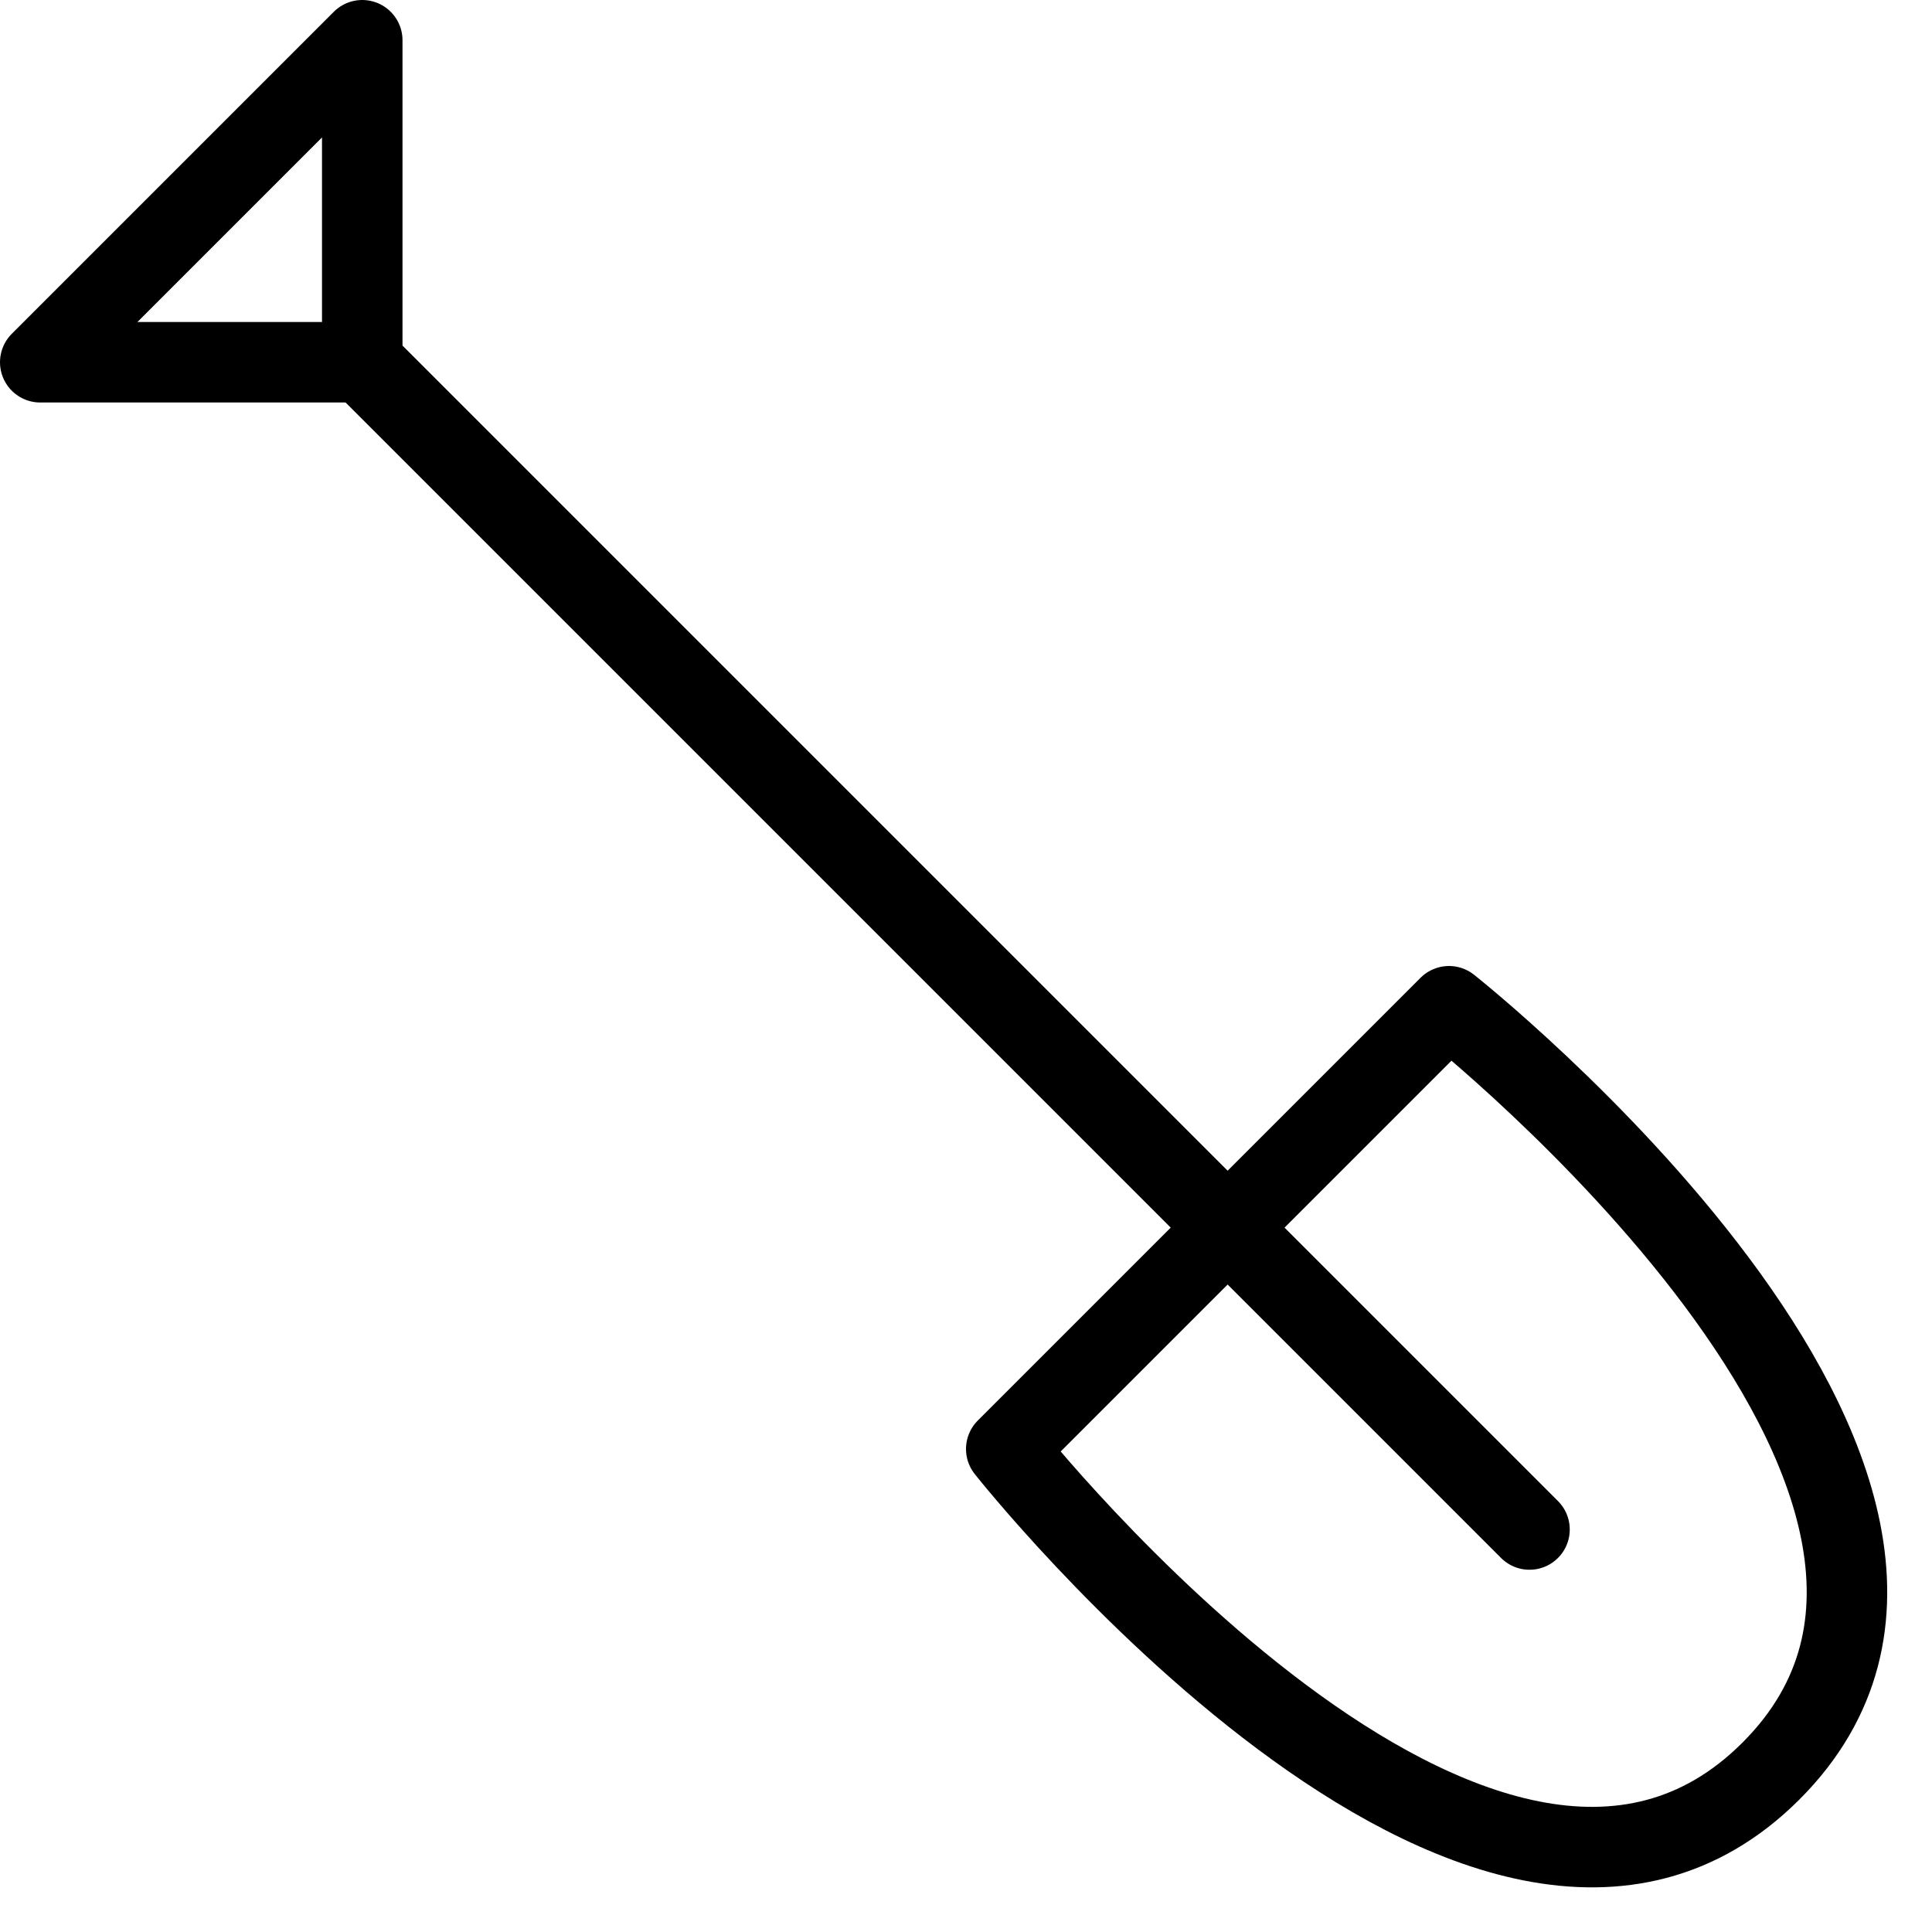 <?xml version="1.0" encoding="utf-8"?>
<!-- Generator: Adobe Illustrator 16.0.3, SVG Export Plug-In . SVG Version: 6.00 Build 0)  -->
<!DOCTYPE svg PUBLIC "-//W3C//DTD SVG 1.1//EN" "http://www.w3.org/Graphics/SVG/1.1/DTD/svg11.dtd">
<svg version="1.1" xmlns="http://www.w3.org/2000/svg" xmlns:xlink="http://www.w3.org/1999/xlink" x="0px" y="0px" width="24px"
	 height="24px" viewBox="0 0 24 24" enable-background="new 0 0 24 24" xml:space="preserve">
<g id="Outline_Icons">
	<g>
		<path fill="none" stroke="#000000" stroke-linecap="round" stroke-linejoin="round" stroke-miterlimit="10" d="M12.5,18
			c0,0,5.959,7.54,9.5,4c3.535-3.536-4-9.5-4-9.5L12.5,18z"/>
		
			<line fill="none" stroke="#000000" stroke-linecap="round" stroke-linejoin="round" stroke-miterlimit="10" x1="19" y1="19" x2="4.5" y2="4.5"/>
		<polygon fill="none" stroke="#000000" stroke-linecap="round" stroke-linejoin="round" stroke-miterlimit="10" points="4.5,0.5 
			4.5,4.5 0.5,4.5 		"/>
	</g>
</g>
<g id="invisible_shape">
	<rect fill="none" width="24" height="24"/>
</g>
</svg>
